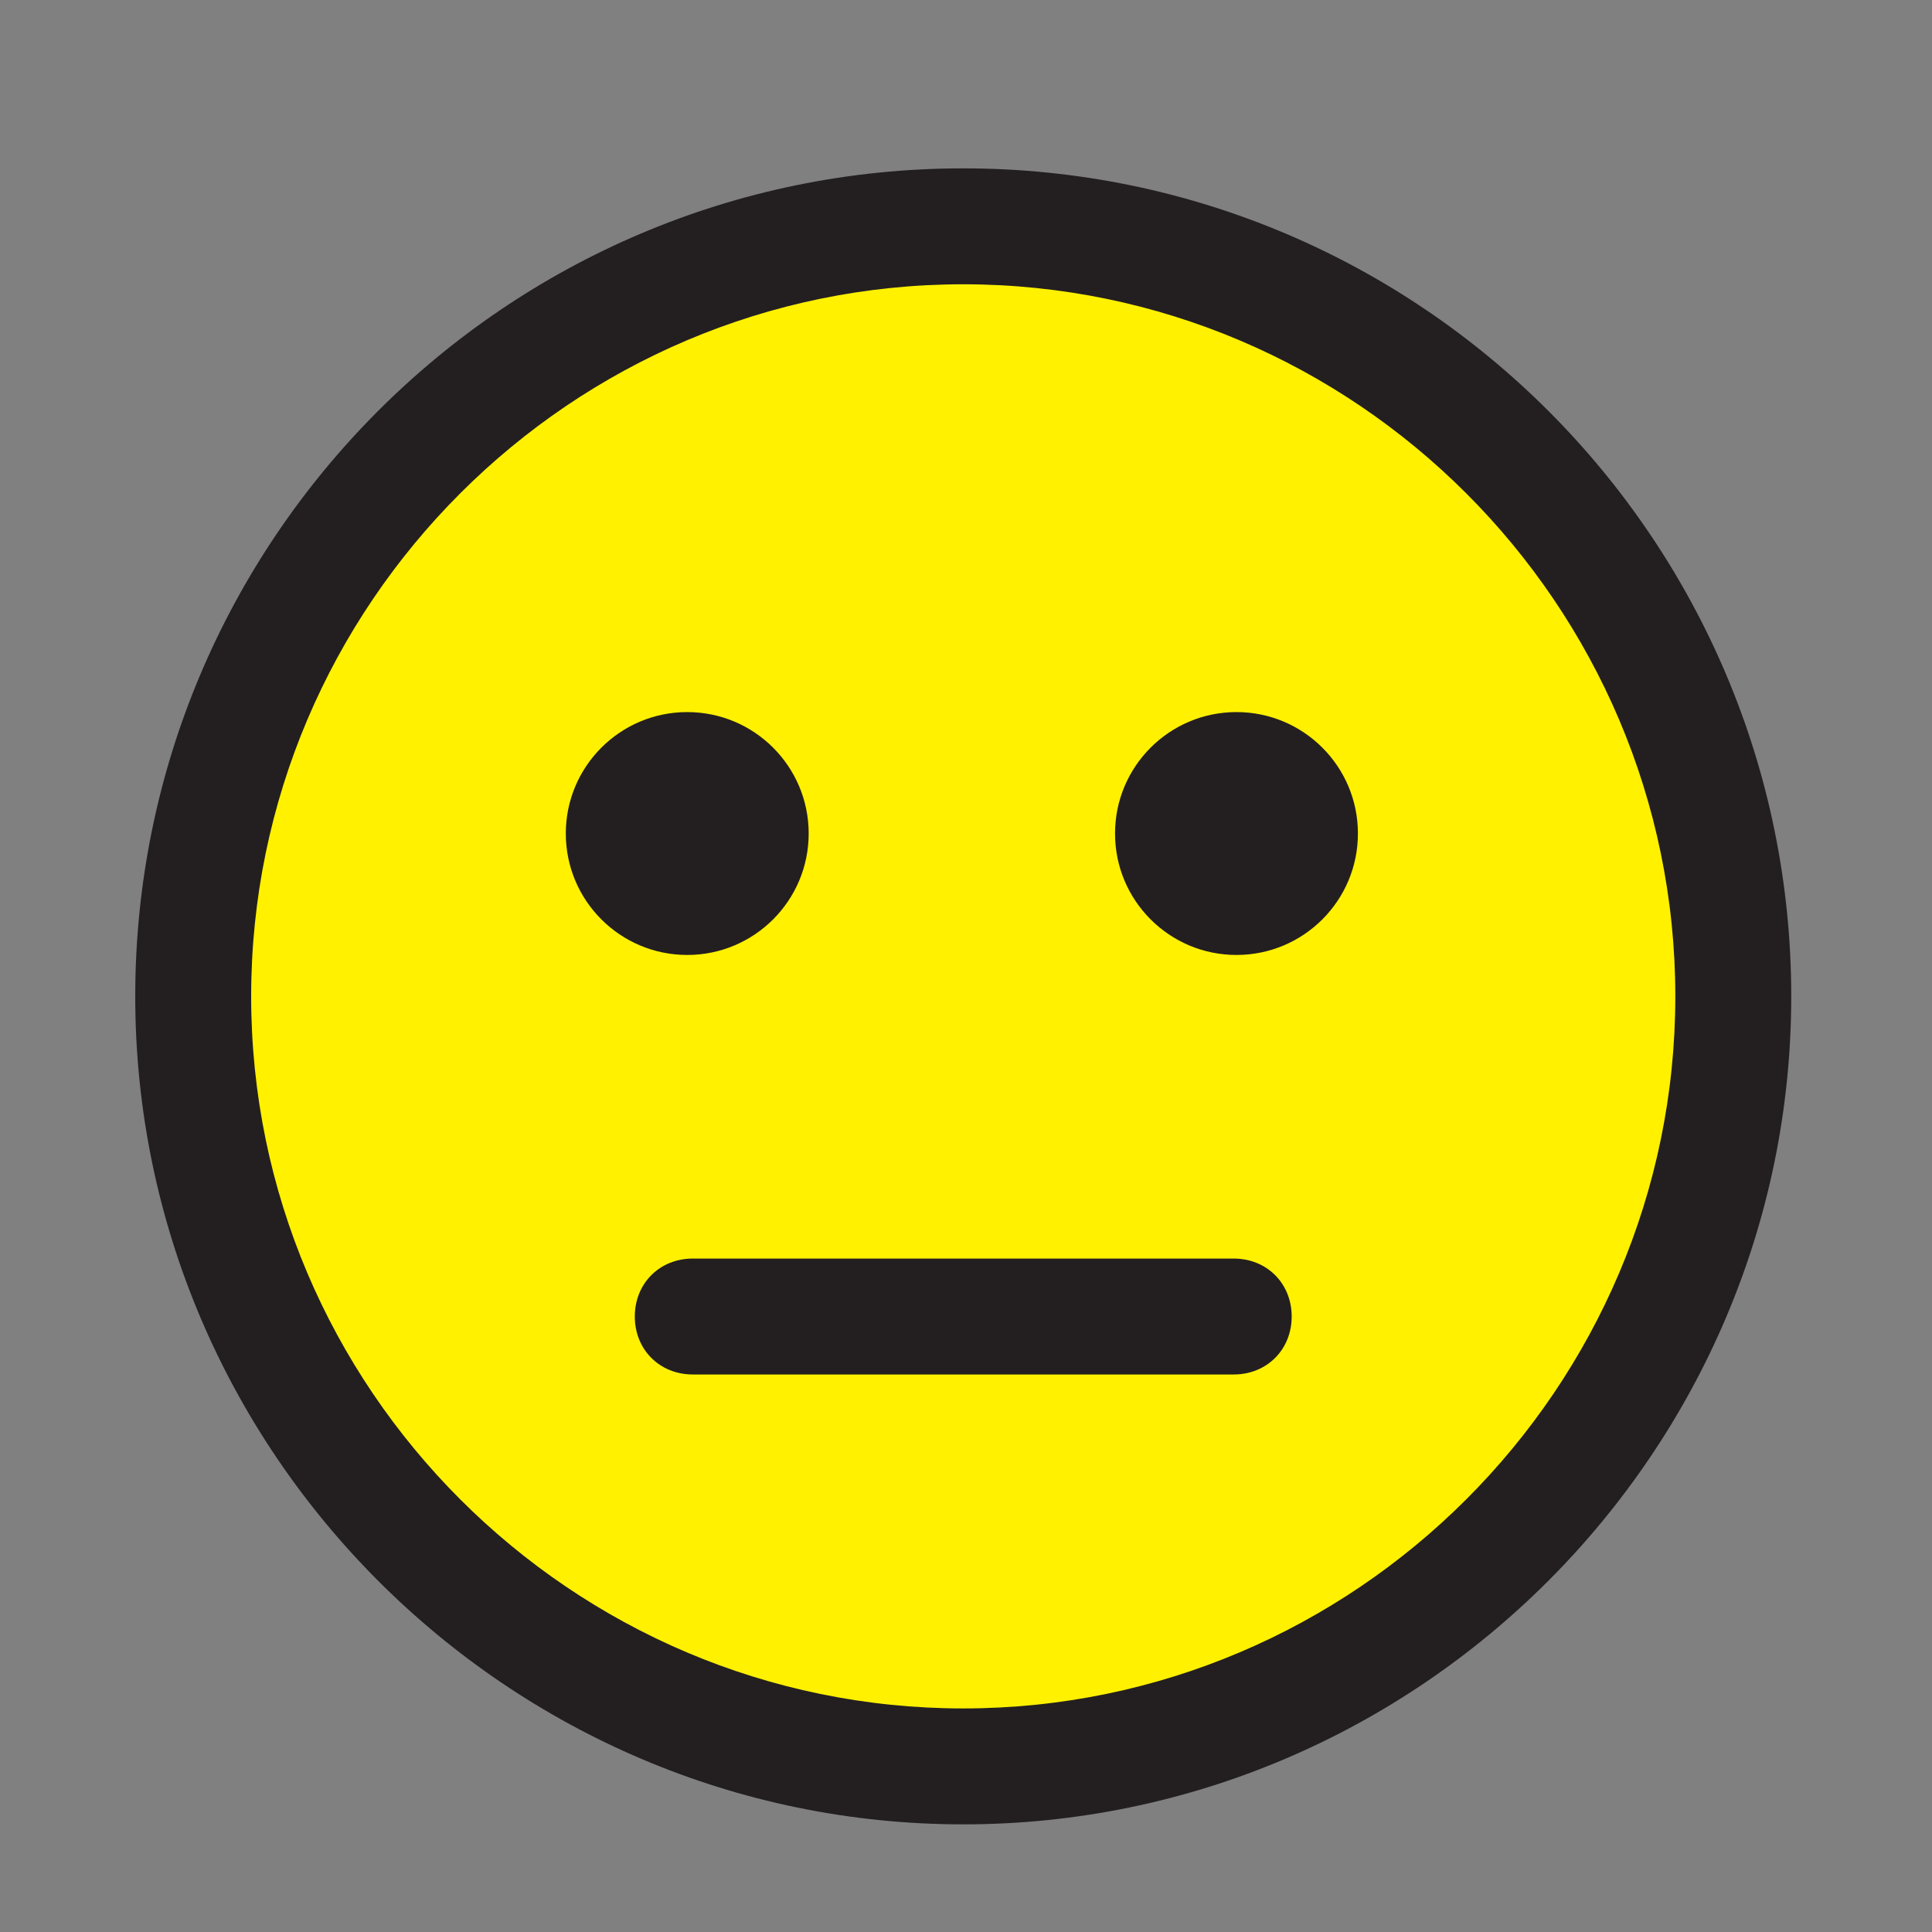 <?xml version="1.0" encoding="UTF-8"?>
<svg id="Layer_1" xmlns="http://www.w3.org/2000/svg" width="70" height="70" version="1.1" viewBox="0 0 70 70">
  <rect x="0" y="0" width="70" height="70" fill="#808080" stroke="none"/>
  <!-- Generator: Adobe Illustrator 29.7.1, SVG Export Plug-In . SVG Version: 2.1.1 Build 8)  -->
  <defs>
    <style>
      .st0 {
        fill: #231f20;
      }

      .st1 {
        fill: #fff100;
      }
    </style>
  </defs>
  <circle class="st1" cx="34.9" cy="36.1" r="27"/>
  <g>
    <path class="st0" d="M34.9,66.1c-16.5,0-30-13.5-30-30S18.3,6.1,34.9,6.1s30,13.5,30,30-13.5,30-30,30ZM34.9,10.3c-14.2,0-25.8,11.6-25.8,25.8s11.6,25.8,25.8,25.8,25.8-11.6,25.8-25.8-11.6-25.8-25.8-25.8Z"/>
    <path class="st0" d="M44.7,49.8h-19.6c-1.2,0-2.1-.9-2.1-2.1s.9-2.1,2.1-2.1h19.6c1.2,0,2.1.9,2.1,2.1s-.9,2.1-2.1,2.1Z"/>
    <g>
      <circle class="st0" cx="24.9" cy="30.2" r="4.4"/>
      <circle class="st0" cx="44.8" cy="30.2" r="4.4"/>
    </g>
  </g>
</svg>